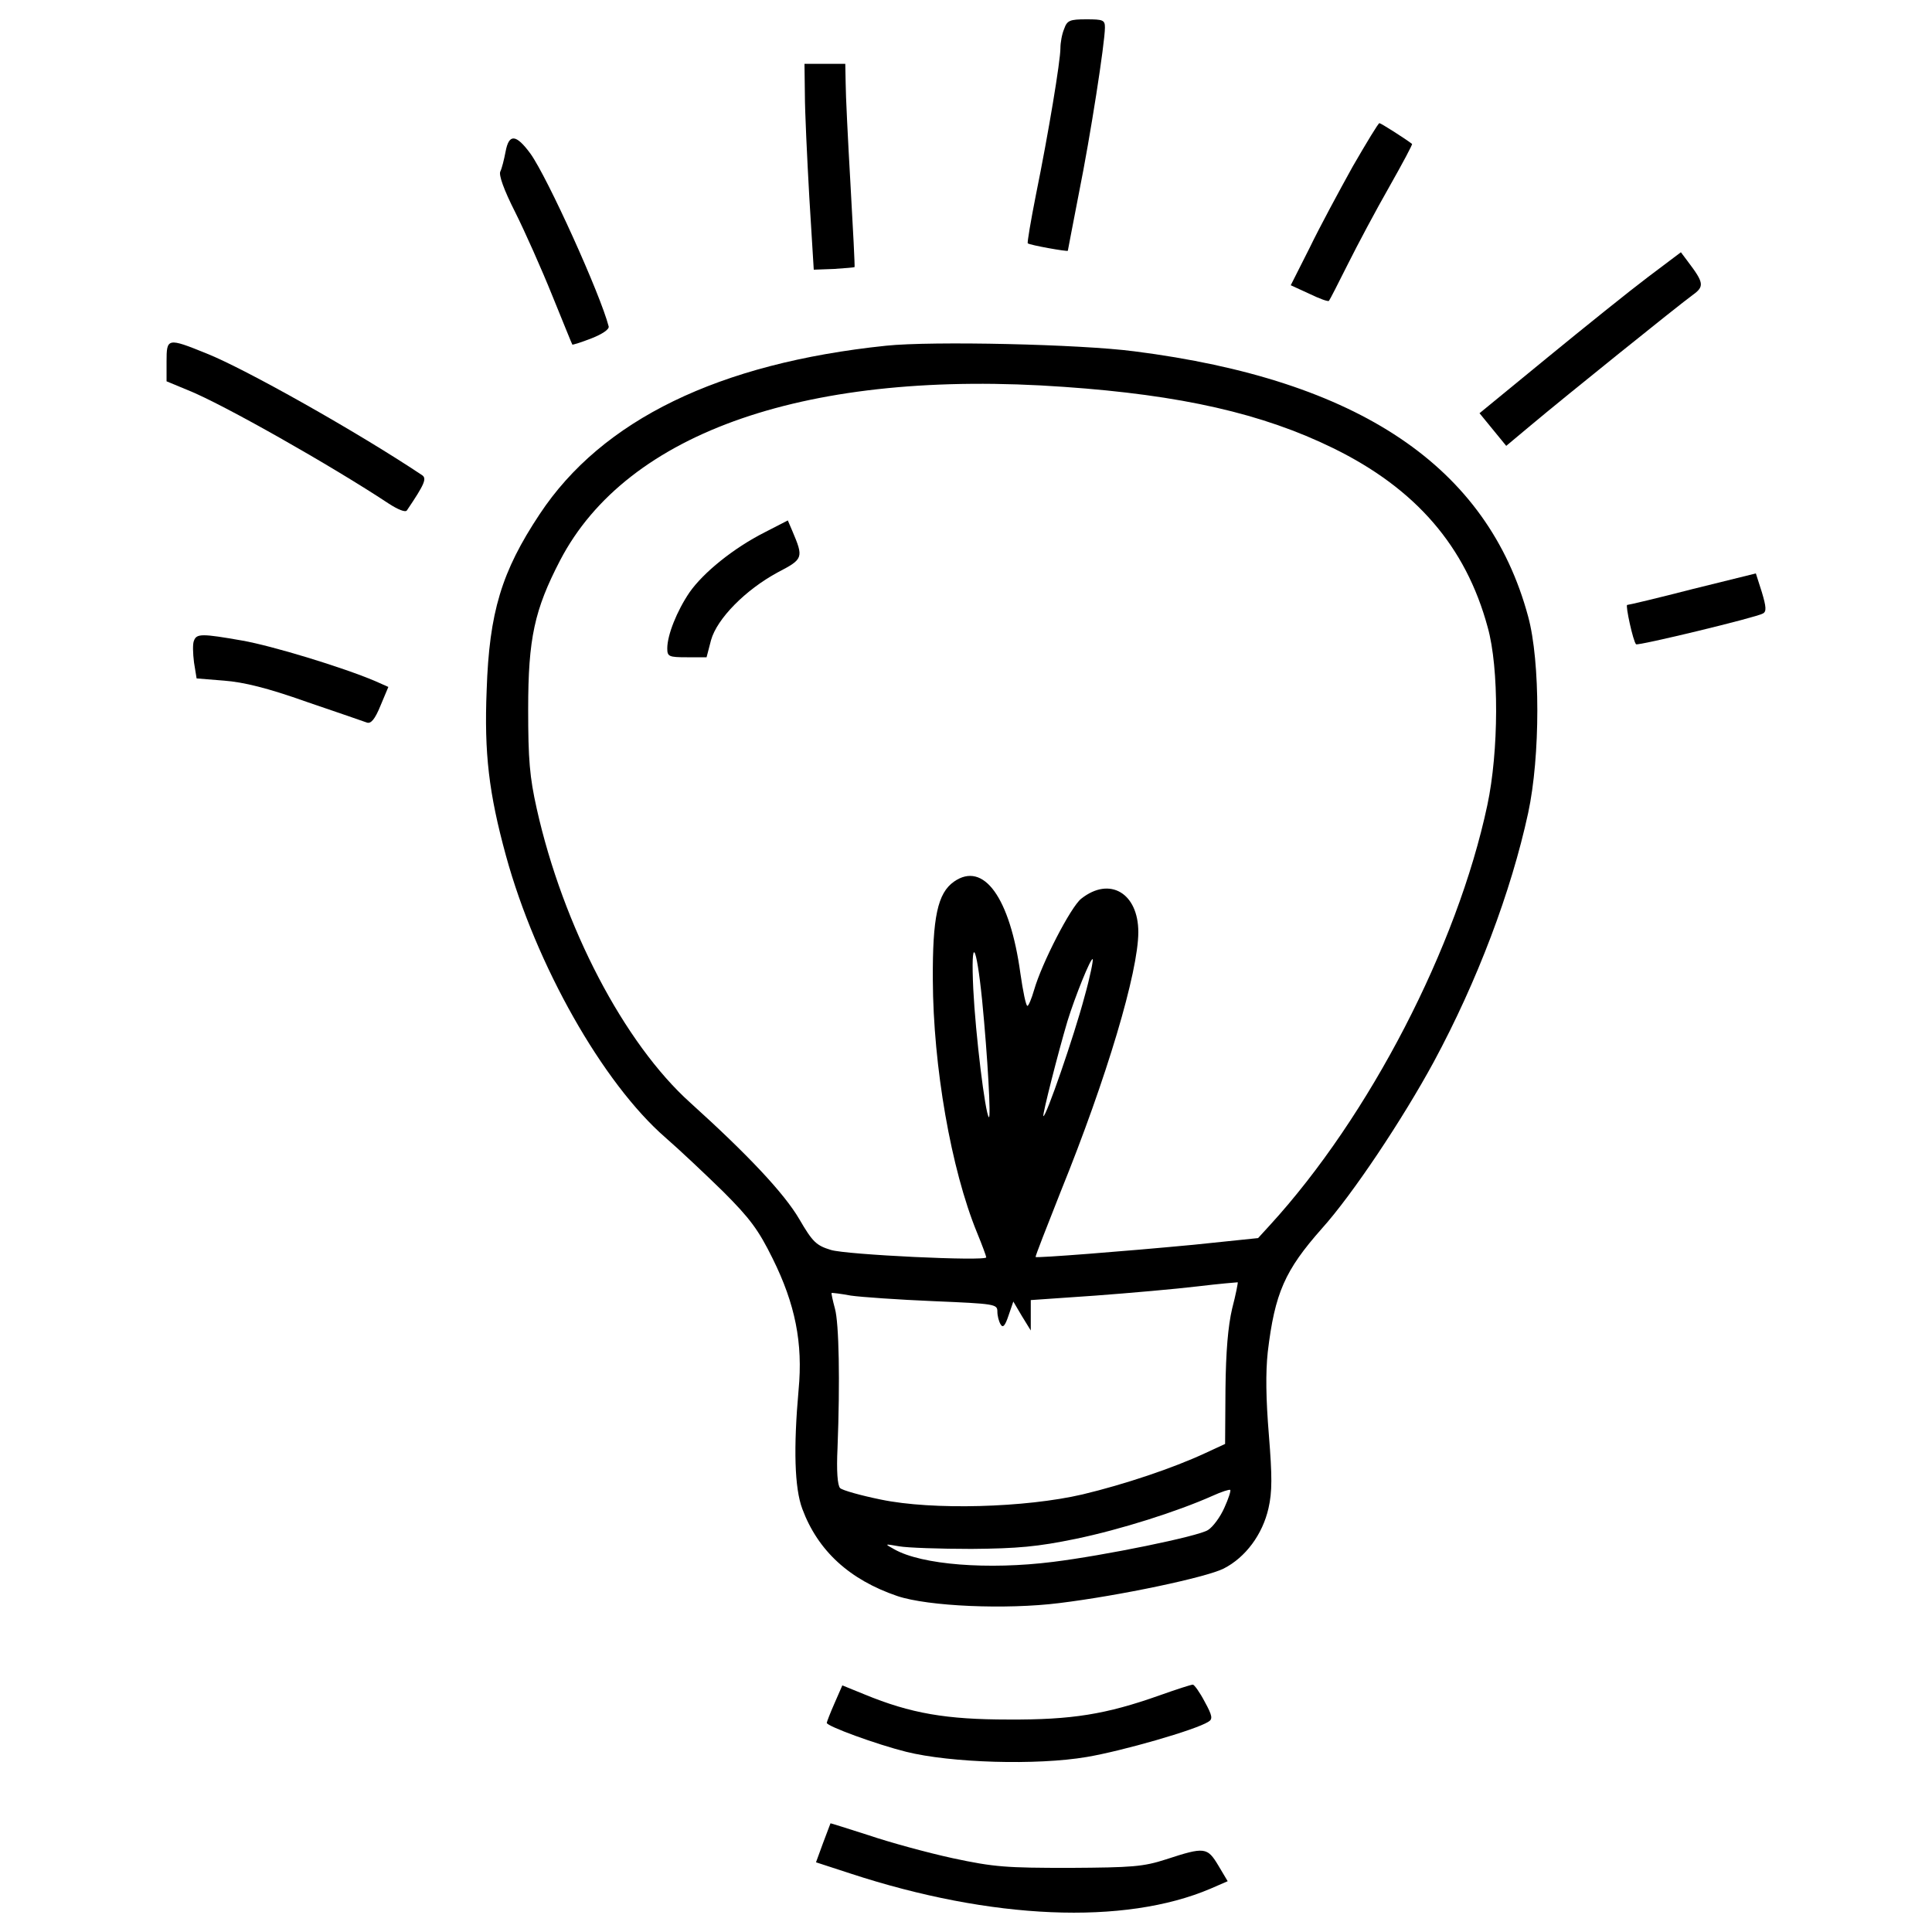 <svg xmlns="http://www.w3.org/2000/svg" xmlns:xlink="http://www.w3.org/1999/xlink" x="0px" y="0px" viewBox="0 0 1000 1000" xml:space="preserve">  <g><g transform="translate(0,512) scale(0.1,-0.1)"><path d="M5507.9,4970.1c-11.5-26.9-19.2-71-19.2-99.8c0-65.3-61.4-437.7-126.7-758.3c-26.9-136.3-46.1-249.6-42.2-251.5c11.5-9.6,207.3-44.2,207.3-38.4c0,3.8,26.9,138.2,57.6,299.5c59.5,295.6,134.4,777.5,134.4,856.2c0,38.4-9.6,42.2-96,42.2C5536.7,5020,5523.3,5014.2,5507.9,4970.1z"></path><path d="M4166,4632.2c0-88.3,11.5-328.3,23-533.7l23-374.4l103.7,3.8c57.6,3.8,105.6,7.7,107.5,9.6c1.9,3.8-7.7,195.8-21.1,428.1c-13.4,232.3-25,468.4-25,524.1l-1.9,99.8h-105.6h-105.6L4166,4632.2z"></path><path d="M7001.5,4257.9c-69.1-124.8-170.9-312.9-222.7-420.4l-97.9-193.9l96-44.1c51.8-25,97.9-42.2,101.8-36.5c3.8,3.8,48,90.2,97.9,190.1s145.9,280.3,215,401.2c67.2,119,120.9,218.8,117.1,220.8c-34.6,26.9-161.3,107.5-168.9,107.5C7134,4482.5,7072.5,4380.7,7001.5,4257.9z"></path><path d="M2616.8,4334.6c-7.7-40.3-19.2-86.4-26.9-101.7c-9.6-17.3,17.3-94.1,76.8-211.2c49.9-99.8,136.3-293.7,192-431.9c55.7-136.3,101.7-251.5,103.7-253.4c1.9-1.9,46.1,11.5,99.8,32.6c53.8,21.1,92.1,46.1,88.3,61.4c-42.2,165.1-316.8,771.7-405.1,894.6C2670.5,4426.8,2634.1,4428.7,2616.8,4334.6z"></path><path d="M8529.6,3685.8c-94.1-71-328.3-259.2-520.3-416.6l-351.3-288l69.1-84.5l69.1-84.5l128.6,107.5c178.5,149.7,767.9,623.9,837,673.8c61.4,44.2,57.6,63.3-26.9,174.7l-34.6,46.1L8529.6,3685.8z"></path><path d="M862.1,3248.1v-101.8l111.3-46.1c178.5-71,746.8-393.5,1036.7-585.5c49.9-32.6,88.3-48,96-36.5c92.2,136.3,103.7,165.1,78.7,182.4c-339.8,226.5-917.6,551-1115.4,629.7C866,3372.9,862.1,3370.9,862.1,3248.1z"></path><path d="M4586.5,3330.6c-865.8-90.2-1470.5-384-1793-871.6c-197.7-297.6-261.1-508.7-274.5-910c-13.4-328.3,11.5-535.6,99.8-858.1c155.5-566.3,501.1-1176.8,825.5-1459c72.9-63.3,207.3-190.1,299.5-280.3c138.2-138.2,182.4-197.8,255.3-345.6c117.1-236.1,157.4-437.7,134.4-679.6c-26.9-301.4-21.1-508.8,19.2-616.2c80.6-217,243.8-366.7,491.5-451.2c159.3-53.8,564.4-71,838.9-36.5c312.9,38.4,758.3,132.5,850.4,178.5c113.3,57.6,201.6,176.6,232.3,312.9c19.2,84.5,19.2,163.2,1.9,378.2c-15.4,188.1-17.3,322.5-5.8,430c36.5,305.2,88.3,422.3,280.3,639.3c157.4,174.7,418.5,566.3,579.8,863.9c224.6,416.6,399.3,879.2,487.6,1286.2c63.4,293.7,63.4,785.2,0,1017.5c-209.2,775.6-875.4,1224.8-2038.8,1372.6C5592.4,3338.3,4824.5,3355.6,4586.5,3330.6z M5507.9,3117.5c606.6-42.2,1027.1-138.2,1391.8-316.8c428.1-209.3,687.3-508.7,800.5-927.2c59.5-211.2,57.6-643.1-1.9-921.5c-155.5-731.4-610.5-1610.7-1125-2173.1l-61.4-67.2l-334-34.6c-364.8-34.6-810.1-69.1-817.8-63.4c-1.9,3.8,57.6,155.5,130.5,339.8C5728.7-459,5891.9,90.1,5891.9,295.5c0,201.6-147.8,289.9-295.6,172.8C5542.5,426,5392.8,136.1,5352.5-4c-13.4-46.1-28.8-82.5-34.6-82.5c-7.7,0-23,74.9-36.5,168.9c-53.8,391.6-190.1,581.7-343.7,474.2c-84.5-59.5-111.3-184.3-109.4-508.7c1.9-447.3,94.1-979.1,228.5-1307.3c26.9-65.3,48-122.9,48-128.6c0-21.1-725.7,13.4-804.4,38.4c-74.9,23-94.1,40.3-163.2,159.3c-78.7,134.4-266.8,334-564.4,602.8C3231.1-280.4,2914.4,324.3,2778,934.8c-36.5,163.2-44.2,253.4-44.2,514.5c0,366.7,32.6,514.5,165.1,769.8C3246.5,2887.1,4189.1,3211.6,5507.9,3117.5z M5083.7-59.7c28.8-293.7,46.1-614.3,34.6-602.8c-19.2,19.2-69.1,430-80.6,662.3C5024.2,282,5053,243.6,5083.7-59.7z M5613.5-38.6c-53.8-203.5-201.6-629.7-213.1-618.2c-5.8,5.7,76.8,330.2,124.8,491.5c38.4,124.8,120.9,330.2,130.5,320.6C5659.6,151.5,5642.3,63.2,5613.5-38.6z M6377.6-1653.1c-21.1-90.2-32.6-220.8-34.6-416.6l-1.9-284.1l-103.7-48c-165.1-76.8-416.6-161.3-633.5-213.1c-295.7-69.1-777.5-82.6-1044.3-26.9c-103.7,21.1-199.7,48-211.2,59.5c-13.4,13.5-19.2,88.3-13.4,207.3c13.4,345.5,7.7,647-13.4,721.8c-11.5,42.2-19.2,78.7-17.3,80.6c1.9,1.9,48-3.8,99.8-13.4c53.7-7.7,245.7-21.1,428.1-28.8c318.7-13.4,330.2-15.4,330.2-53.8c0-23,7.7-51.8,17.3-67.2c11.5-19.2,23-5.8,40.3,46.1l25,72.9l44.2-74.9l46.1-74.9v78.7v78.7l332.1,23c180.5,13.4,420.4,34.6,531.8,48c111.3,13.4,203.5,21.1,207.3,21.1C6408.3-1518.7,6396.8-1580.1,6377.6-1653.1z M6337.3-2684c-21.1-48-59.5-99.8-84.5-115.2c-48-32.6-539.4-132.5-802.5-165.1c-336-42.2-679.6-15.4-821.7,65.3c-51.8,28.8-51.8,28.8,25,15.4c42.2-7.7,211.2-13.5,374.4-13.5c240,1.9,343.6,11.5,539.4,51.9c232.3,48,527.9,142.1,708.4,222.7c46.1,21.1,88.3,34.6,92.1,30.7C6371.8-2595.7,6358.4-2637.9,6337.3-2684z"></path><path d="M3958.7,2365c-163.2-82.6-318.7-209.3-389.7-311c-65.3-96-115.2-220.8-115.2-289.9c0-42.2,7.7-46.1,101.7-46.1h101.7l23,88.3c30.7,111.3,178.5,261.1,345.6,351.3c132.5,69.1,134.4,74.9,74.9,215l-23,53.7L3958.7,2365z"></path><path d="M8761.9,2071.3c-178.5-46.1-332.1-82.5-339.8-82.5c-9.6-1.9,30.7-188.1,46.1-203.5c7.7-9.6,627.8,140.1,656.6,159.3c19.2,9.6,17.3,34.6-5.8,111.4l-30.7,96L8761.9,2071.3z"></path><path d="M1004.2,1804.4c-7.7-15.4-5.8-67.2,0-113.3l13.4-82.6l142.1-11.5c101.7-7.7,226.5-38.4,426.2-109.4c157.4-53.7,297.6-101.7,312.9-107.5c21.1-7.7,42.2,17.3,71,88.3l40.3,96l-69.1,30.7c-172.8,72.9-533.7,182.4-687.3,209.3C1046.4,1840.9,1017.6,1840.9,1004.2,1804.4z"></path><path d="M4319.6-3695.7c-23-51.9-40.3-97.9-40.3-101.8c0-17.3,257.2-111.3,410.8-149.7c230.4-57.6,675.8-71,934.9-26.9c182.4,30.7,564.4,140.1,629.7,182.4c23,13.4,21.1,30.7-19.2,103.7c-25,48-53.8,88.3-61.4,88.3c-9.6,0-86.4-25-172.8-55.7c-276.5-97.9-453.1-126.7-781.3-124.8c-320.6,0-504.9,30.7-746.8,130.6l-113.3,46.1L4319.6-3695.7z"></path><path d="M4298.5-4317.7c0,0-17.3-46.1-38.4-101.7l-36.5-99.8l176.6-57.6c731.4-240,1420.6-268.8,1866-78.7l88.3,38.4l-48,80.6c-57.6,96-71,97.9-270.7,32.6c-119-38.4-174.7-42.2-499.1-44.2c-326.4,0-389.7,3.8-604.7,49.9c-132.5,28.8-328.3,82.5-435.8,119C4386.8-4344.6,4298.5-4315.8,4298.5-4317.7z"></path></g></g> </svg>